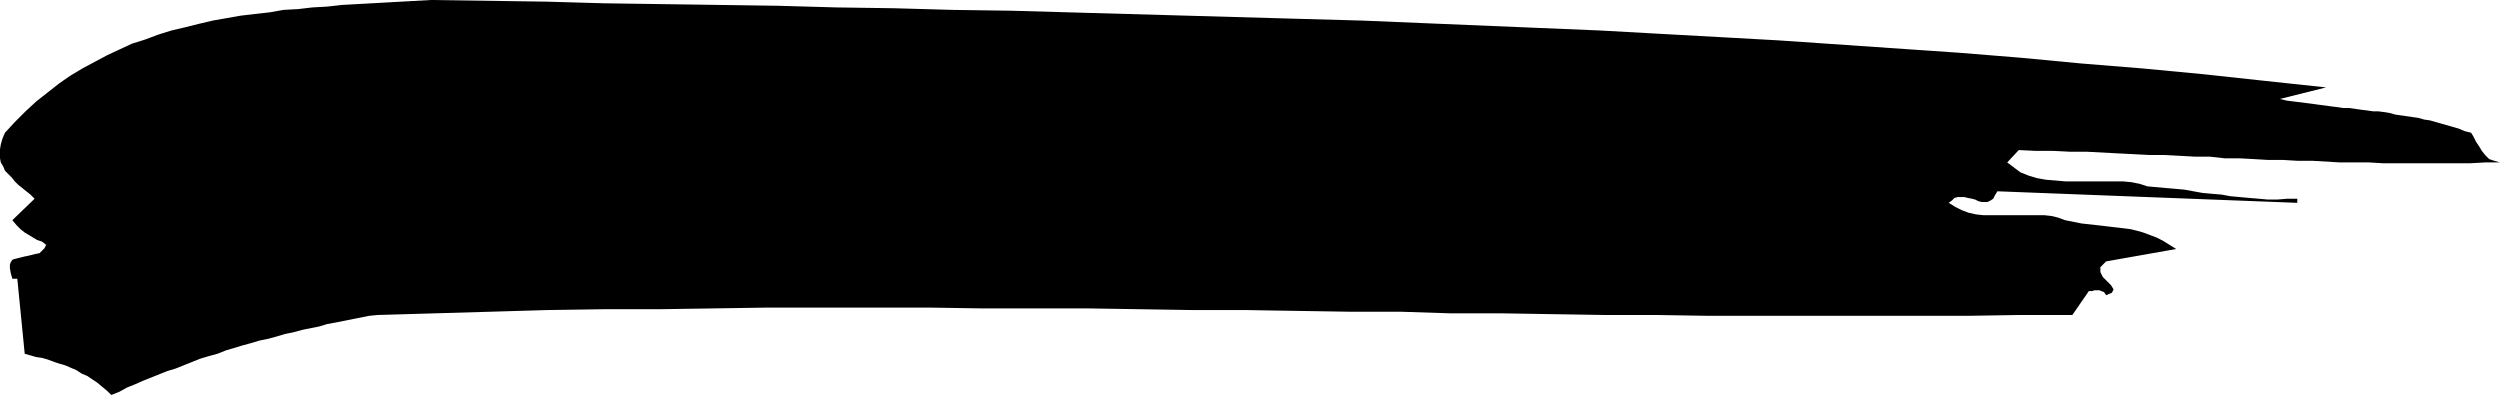 <?xml version="1.0" encoding="UTF-8" standalone="no"?>
<svg
   version="1.0"
   width="129.724mm"
   height="20.496mm"
   id="svg1"
   sodipodi:docname="Stroke 122.wmf"
   xmlns:inkscape="http://www.inkscape.org/namespaces/inkscape"
   xmlns:sodipodi="http://sodipodi.sourceforge.net/DTD/sodipodi-0.dtd"
   xmlns="http://www.w3.org/2000/svg"
   xmlns:svg="http://www.w3.org/2000/svg">
  <sodipodi:namedview
     id="namedview1"
     pagecolor="#ffffff"
     bordercolor="#000000"
     borderopacity="0.25"
     inkscape:showpageshadow="2"
     inkscape:pageopacity="0.0"
     inkscape:pagecheckerboard="0"
     inkscape:deskcolor="#d1d1d1"
     inkscape:document-units="mm" />
  <defs
     id="defs1">
    <pattern
       id="WMFhbasepattern"
       patternUnits="userSpaceOnUse"
       width="6"
       height="6"
       x="0"
       y="0" />
  </defs>
  <path
     style="fill:#000000;fill-opacity:1;fill-rule:evenodd;stroke:none"
     d="M 4.848,69.379 3.394,54.662 H 2.424 L 2.101,53.53 1.939,52.56 V 51.913 L 2.101,51.428 2.424,50.943 2.909,50.781 3.555,50.619 4.202,50.458 4.848,50.296 5.656,50.134 6.302,49.972 6.949,49.811 7.757,49.649 8.242,49.164 8.726,48.679 9.05,48.032 8.242,47.385 7.272,47.061 6.464,46.576 5.656,46.091 4.848,45.606 4.04,44.959 3.232,44.15 2.424,43.18 6.787,38.975 5.979,38.167 5.171,37.52 4.363,36.873 3.555,36.226 2.909,35.579 2.262,34.77 1.616,34.124 0.97,33.477 0.646,32.668 0.162,31.859 0,31.051 v -0.809 -0.97 l 0.162,-0.97 0.323,-1.132 0.485,-1.132 1.939,-2.102 2.101,-2.102 2.101,-1.941 2.262,-1.779 2.262,-1.779 2.101,-1.456 2.424,-1.456 2.424,-1.294 2.424,-1.294 L 23.432,9.703 25.856,8.571 28.442,7.763 31.027,6.792 33.613,5.984 36.36,5.337 38.946,4.69 41.693,4.043 44.44,3.558 47.187,3.073 49.934,2.749 52.843,2.426 55.59,1.941 58.499,1.779 61.246,1.456 64.155,1.294 67.064,0.97 69.973,0.809 72.882,0.647 75.79,0.485 78.699,0.323 81.608,0.162 84.517,0 l 11.312,0.162 11.312,0.162 11.312,0.323 11.474,0.162 11.312,0.162 11.312,0.162 11.474,0.323 11.312,0.162 11.474,0.323 11.474,0.162 11.474,0.323 11.474,0.323 11.474,0.323 11.474,0.323 11.474,0.323 11.635,0.323 11.635,0.485 11.635,0.485 11.635,0.485 11.635,0.485 11.635,0.647 11.797,0.647 11.635,0.647 11.797,0.809 11.797,0.809 11.797,0.809 11.958,0.97 11.958,1.132 11.958,0.97 11.958,1.132 11.958,1.294 12.12,1.294 -9.05,2.264 1.293,0.323 1.293,0.162 1.293,0.162 1.293,0.162 1.293,0.162 1.131,0.162 1.293,0.162 1.131,0.162 1.293,0.162 1.131,0.162 h 1.131 l 1.131,0.162 1.131,0.162 1.293,0.162 1.131,0.162 h 0.97 l 1.293,0.162 0.97,0.162 1.131,0.323 1.131,0.162 1.131,0.162 1.131,0.162 1.131,0.162 1.131,0.323 1.131,0.162 1.131,0.323 1.131,0.323 1.131,0.323 1.131,0.323 1.131,0.323 1.131,0.485 1.293,0.323 0.485,0.809 0.485,0.97 0.646,0.97 0.485,0.809 0.646,0.809 0.808,0.809 0.97,0.323 1.131,0.323 h -2.909 l -2.909,0.162 h -2.909 -2.747 -2.909 -2.909 -2.747 -2.909 l -2.747,-0.162 h -2.747 -2.909 l -2.747,-0.162 -2.747,-0.162 h -2.909 l -2.747,-0.162 h -2.909 l -2.747,-0.162 -2.909,-0.162 h -2.909 l -2.909,-0.323 h -2.909 l -2.909,-0.162 -3.07,-0.162 h -2.909 l -3.07,-0.162 -3.232,-0.162 -3.07,-0.162 -3.07,-0.162 h -3.232 l -3.232,-0.162 h -3.394 l -3.394,-0.162 -2.262,2.426 1.293,0.97 1.293,0.97 1.616,0.647 1.616,0.485 1.778,0.323 1.939,0.162 1.939,0.162 h 1.939 1.778 2.101 1.778 1.939 1.778 l 1.616,0.162 1.616,0.323 1.454,0.485 1.778,0.162 1.778,0.162 1.939,0.162 1.778,0.162 1.778,0.323 1.778,0.323 1.778,0.162 1.939,0.162 1.778,0.323 1.778,0.162 1.778,0.162 1.939,0.162 1.778,0.162 h 1.939 l 1.939,-0.162 h 1.939 v 0.809 l -58.822,-2.264 -0.485,0.809 -0.323,0.647 -0.485,0.323 -0.646,0.323 h -0.485 -0.646 l -0.646,-0.162 -0.646,-0.323 -0.646,-0.162 -0.808,-0.162 -0.646,-0.162 h -0.646 -0.646 l -0.646,0.162 -0.485,0.485 -0.646,0.485 1.293,0.809 1.293,0.647 1.293,0.485 1.454,0.323 1.454,0.162 h 1.454 1.454 1.616 1.454 1.616 1.454 1.454 1.454 l 1.454,0.162 1.293,0.323 1.293,0.485 1.616,0.323 1.616,0.323 1.454,0.162 1.454,0.162 1.454,0.162 1.293,0.162 1.454,0.162 1.293,0.162 1.293,0.162 1.293,0.323 1.131,0.323 1.293,0.485 1.293,0.485 1.293,0.647 1.293,0.809 1.293,0.809 -13.736,2.426 -1.131,1.132 v 0.97 l 0.485,0.97 0.808,0.809 0.808,0.809 0.485,0.809 -0.323,0.647 -1.131,0.485 -0.323,-0.485 -0.162,-0.162 -0.485,-0.162 -0.323,-0.162 h -0.485 -0.485 l -0.485,0.162 h -0.646 l -3.232,4.69 h -10.342 l -10.181,0.162 H 375.72 365.539 355.358 345.177 334.996 L 324.977,61.778 H 314.958 L 304.777,61.616 294.758,61.455 H 284.577 L 274.558,61.131 H 264.377 l -10.181,-0.162 -10.019,-0.162 h -10.342 l -10.181,-0.162 -10.181,-0.162 h -10.342 -10.504 l -10.342,-0.162 h -10.504 -10.504 -10.666 l -10.666,0.162 -10.827,0.162 h -10.827 l -10.989,0.162 -10.989,0.323 -11.15,0.323 -11.15,0.323 -1.616,0.162 -1.616,0.323 -1.616,0.323 -1.616,0.323 -1.616,0.323 -1.778,0.323 -1.616,0.485 -1.616,0.323 -1.616,0.323 -1.778,0.485 -1.616,0.323 -1.616,0.485 -1.778,0.485 -1.616,0.323 -1.616,0.485 -1.778,0.485 -1.616,0.485 -1.616,0.485 -1.616,0.647 -1.778,0.485 -1.616,0.485 -1.616,0.647 -1.616,0.647 -1.616,0.647 -1.616,0.485 -1.616,0.647 -1.616,0.647 -1.616,0.647 -1.454,0.647 -1.616,0.647 -1.454,0.809 -1.616,0.647 -0.808,-0.809 L 20.038,75.848 19.069,75.04 18.099,74.393 17.13,73.746 15.998,73.261 15.029,72.614 13.898,72.128 12.766,71.643 11.635,71.32 10.666,70.996 9.373,70.511 8.242,70.188 7.11,70.026 5.979,69.703 Z"
     id="path1" />
</svg>
